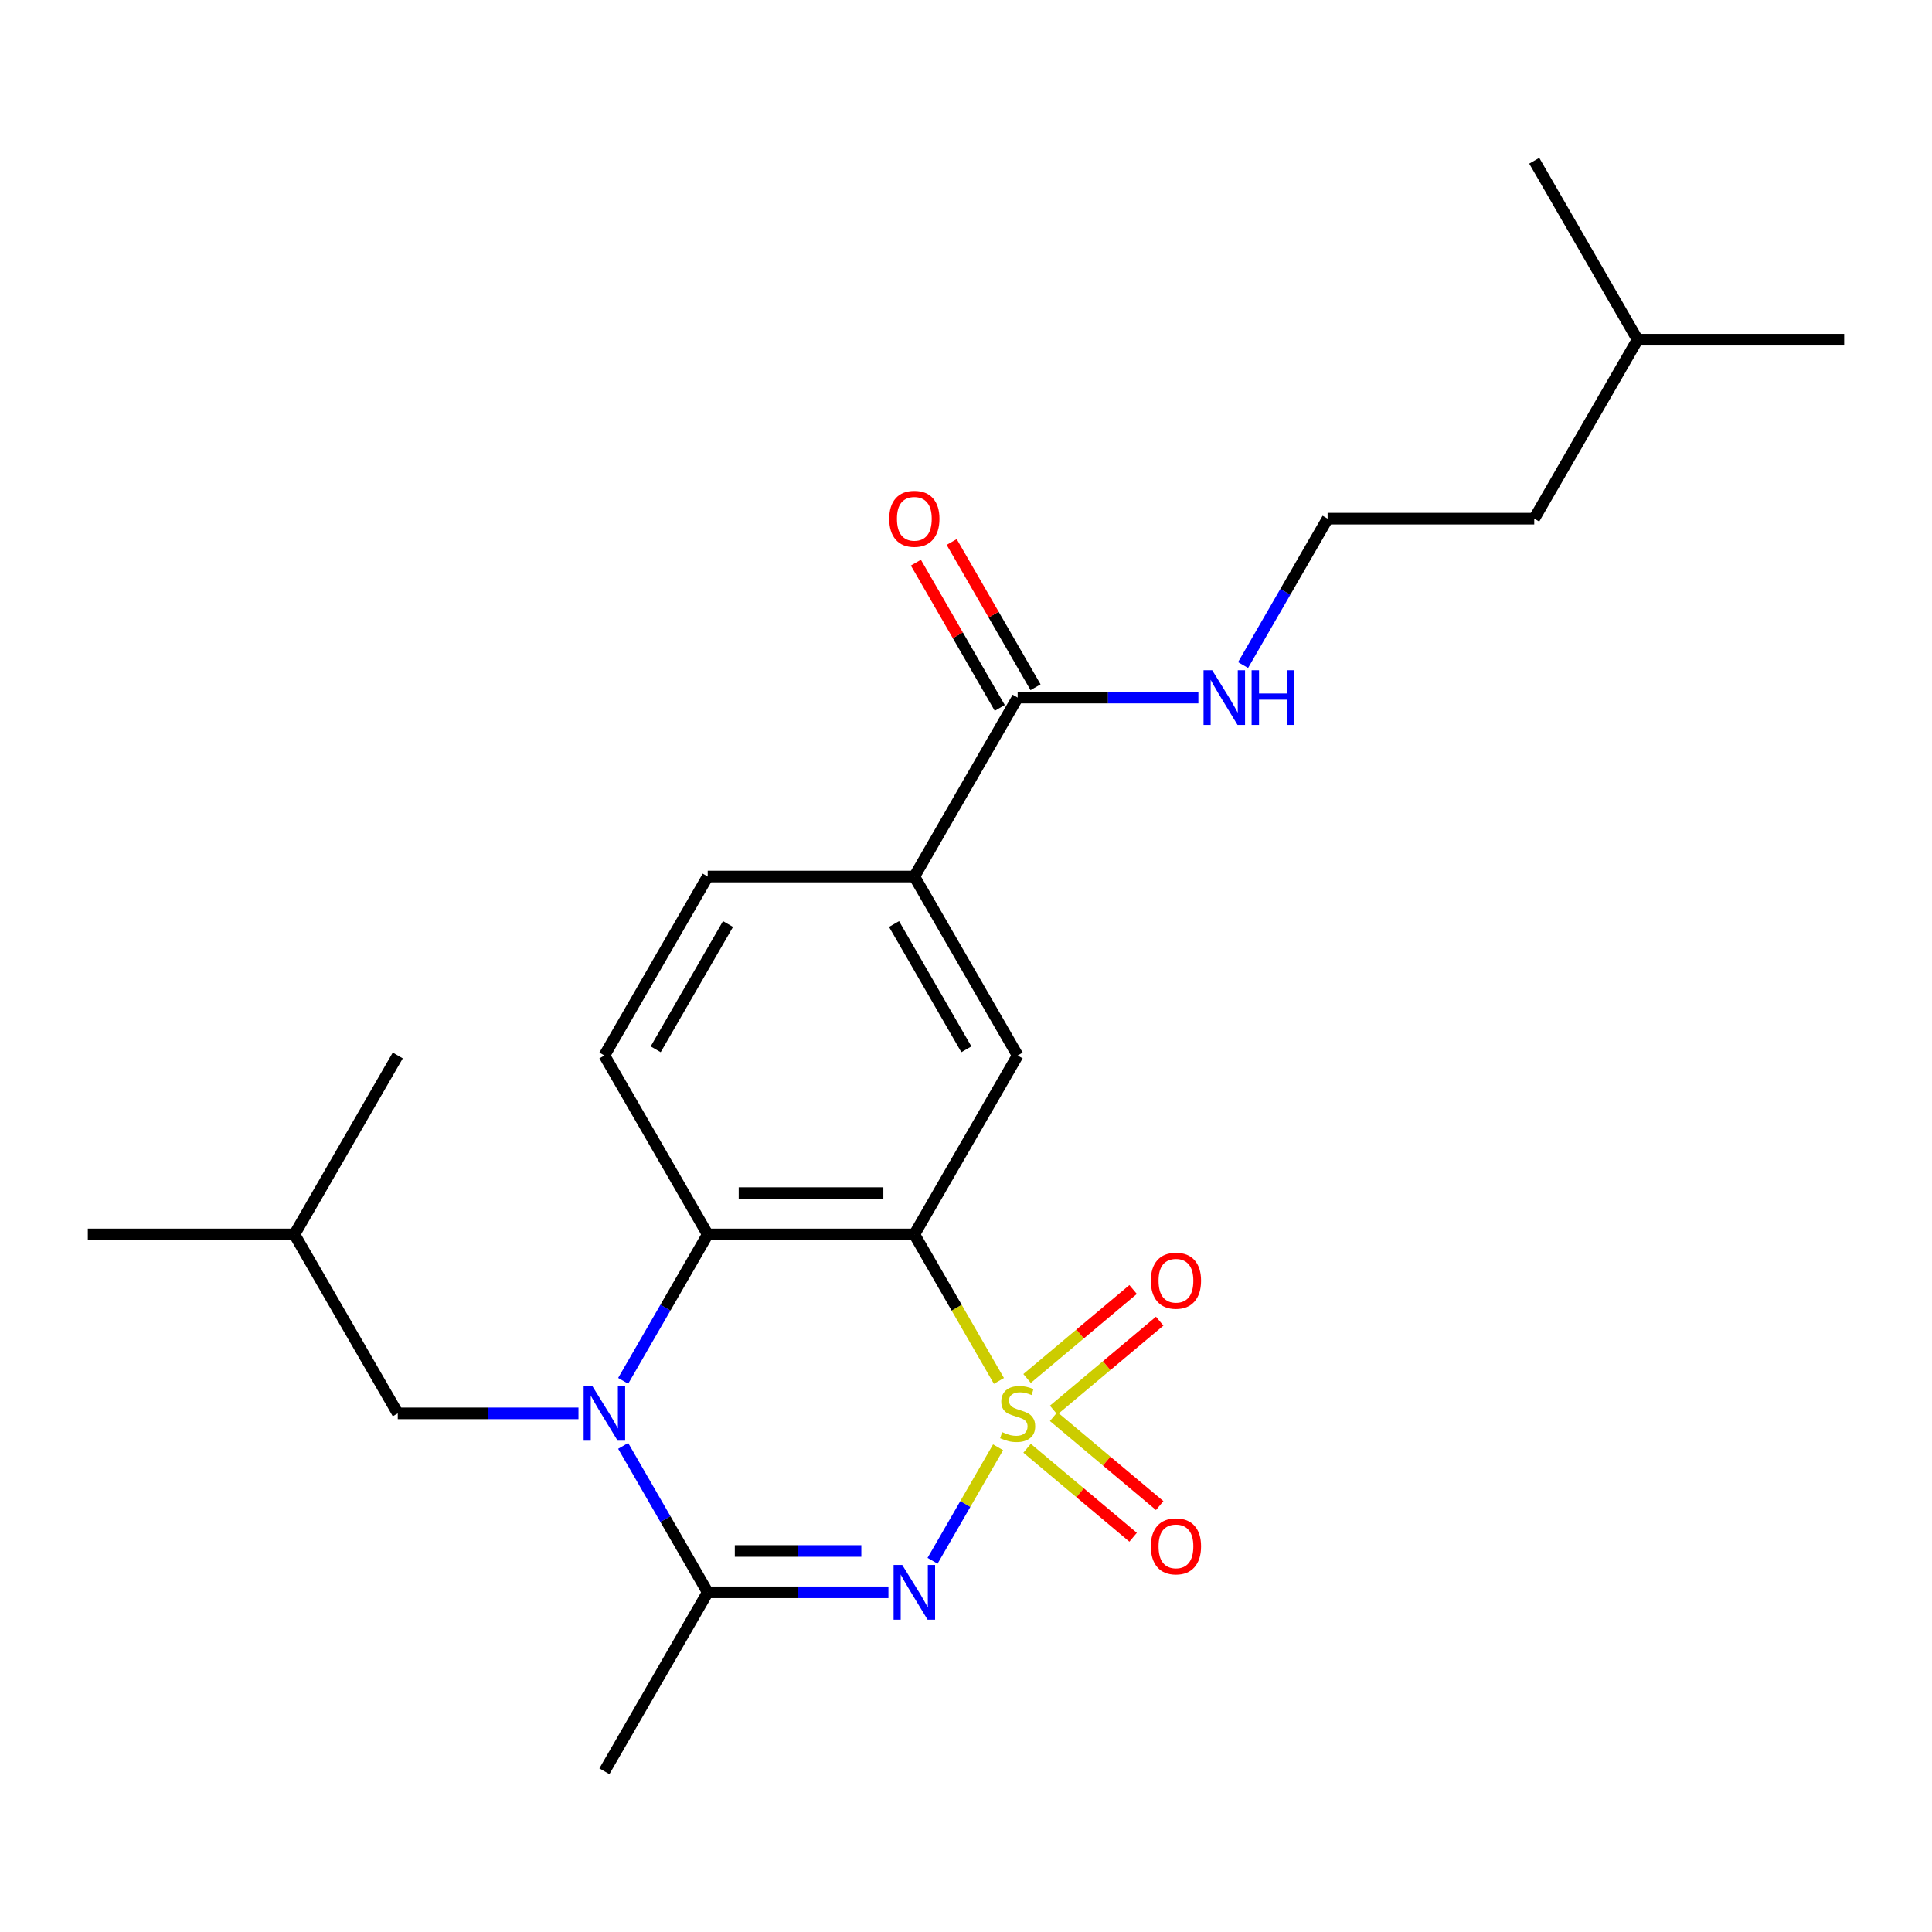<?xml version='1.0' encoding='iso-8859-1'?>
<svg version='1.1' baseProfile='full'
              xmlns='http://www.w3.org/2000/svg'
                      xmlns:rdkit='http://www.rdkit.org/xml'
                      xmlns:xlink='http://www.w3.org/1999/xlink'
                  xml:space='preserve'
width='1000px' height='1000px' viewBox='0 0 1000 1000'>
<!-- END OF HEADER -->
<rect style='opacity:1.0;fill:#FFFFFF;stroke:none' width='1000' height='1000' x='0' y='0'> </rect>
<path class='bond-0' d='M 516.603,749.111 L 499.646,778.482' style='fill:none;fill-rule:evenodd;stroke:#CCCC00;stroke-width:6px;stroke-linecap:butt;stroke-linejoin:miter;stroke-opacity:1' />
<path class='bond-0' d='M 499.646,778.482 L 482.688,807.854' style='fill:none;fill-rule:evenodd;stroke:#0000FF;stroke-width:6px;stroke-linecap:butt;stroke-linejoin:miter;stroke-opacity:1' />
<path class='bond-1' d='M 517.042,714.764 L 495.152,676.849' style='fill:none;fill-rule:evenodd;stroke:#CCCC00;stroke-width:6px;stroke-linecap:butt;stroke-linejoin:miter;stroke-opacity:1' />
<path class='bond-1' d='M 495.152,676.849 L 473.262,638.935' style='fill:none;fill-rule:evenodd;stroke:#000000;stroke-width:6px;stroke-linecap:butt;stroke-linejoin:miter;stroke-opacity:1' />
<path class='bond-6' d='M 545.366,729.888 L 572.809,706.861' style='fill:none;fill-rule:evenodd;stroke:#CCCC00;stroke-width:6px;stroke-linecap:butt;stroke-linejoin:miter;stroke-opacity:1' />
<path class='bond-6' d='M 572.809,706.861 L 600.252,683.833' style='fill:none;fill-rule:evenodd;stroke:#FF0000;stroke-width:6px;stroke-linecap:butt;stroke-linejoin:miter;stroke-opacity:1' />
<path class='bond-6' d='M 531.617,713.502 L 559.06,690.475' style='fill:none;fill-rule:evenodd;stroke:#CCCC00;stroke-width:6px;stroke-linecap:butt;stroke-linejoin:miter;stroke-opacity:1' />
<path class='bond-6' d='M 559.06,690.475 L 586.503,667.447' style='fill:none;fill-rule:evenodd;stroke:#FF0000;stroke-width:6px;stroke-linecap:butt;stroke-linejoin:miter;stroke-opacity:1' />
<path class='bond-7' d='M 531.617,749.613 L 559.06,772.641' style='fill:none;fill-rule:evenodd;stroke:#CCCC00;stroke-width:6px;stroke-linecap:butt;stroke-linejoin:miter;stroke-opacity:1' />
<path class='bond-7' d='M 559.06,772.641 L 586.503,795.668' style='fill:none;fill-rule:evenodd;stroke:#FF0000;stroke-width:6px;stroke-linecap:butt;stroke-linejoin:miter;stroke-opacity:1' />
<path class='bond-7' d='M 545.366,733.227 L 572.809,756.255' style='fill:none;fill-rule:evenodd;stroke:#CCCC00;stroke-width:6px;stroke-linecap:butt;stroke-linejoin:miter;stroke-opacity:1' />
<path class='bond-7' d='M 572.809,756.255 L 600.252,779.282' style='fill:none;fill-rule:evenodd;stroke:#FF0000;stroke-width:6px;stroke-linecap:butt;stroke-linejoin:miter;stroke-opacity:1' />
<path class='bond-3' d='M 459.848,824.181 L 413.079,824.181' style='fill:none;fill-rule:evenodd;stroke:#0000FF;stroke-width:6px;stroke-linecap:butt;stroke-linejoin:miter;stroke-opacity:1' />
<path class='bond-3' d='M 413.079,824.181 L 366.31,824.181' style='fill:none;fill-rule:evenodd;stroke:#000000;stroke-width:6px;stroke-linecap:butt;stroke-linejoin:miter;stroke-opacity:1' />
<path class='bond-3' d='M 445.818,802.79 L 413.079,802.79' style='fill:none;fill-rule:evenodd;stroke:#0000FF;stroke-width:6px;stroke-linecap:butt;stroke-linejoin:miter;stroke-opacity:1' />
<path class='bond-3' d='M 413.079,802.79 L 380.341,802.79' style='fill:none;fill-rule:evenodd;stroke:#000000;stroke-width:6px;stroke-linecap:butt;stroke-linejoin:miter;stroke-opacity:1' />
<path class='bond-4' d='M 473.262,638.935 L 366.31,638.935' style='fill:none;fill-rule:evenodd;stroke:#000000;stroke-width:6px;stroke-linecap:butt;stroke-linejoin:miter;stroke-opacity:1' />
<path class='bond-4' d='M 457.219,617.544 L 382.353,617.544' style='fill:none;fill-rule:evenodd;stroke:#000000;stroke-width:6px;stroke-linecap:butt;stroke-linejoin:miter;stroke-opacity:1' />
<path class='bond-5' d='M 473.262,638.935 L 526.738,546.312' style='fill:none;fill-rule:evenodd;stroke:#000000;stroke-width:6px;stroke-linecap:butt;stroke-linejoin:miter;stroke-opacity:1' />
<path class='bond-2' d='M 322.553,714.724 L 344.432,676.829' style='fill:none;fill-rule:evenodd;stroke:#0000FF;stroke-width:6px;stroke-linecap:butt;stroke-linejoin:miter;stroke-opacity:1' />
<path class='bond-2' d='M 344.432,676.829 L 366.31,638.935' style='fill:none;fill-rule:evenodd;stroke:#000000;stroke-width:6px;stroke-linecap:butt;stroke-linejoin:miter;stroke-opacity:1' />
<path class='bond-11' d='M 299.42,731.558 L 252.651,731.558' style='fill:none;fill-rule:evenodd;stroke:#0000FF;stroke-width:6px;stroke-linecap:butt;stroke-linejoin:miter;stroke-opacity:1' />
<path class='bond-11' d='M 252.651,731.558 L 205.882,731.558' style='fill:none;fill-rule:evenodd;stroke:#000000;stroke-width:6px;stroke-linecap:butt;stroke-linejoin:miter;stroke-opacity:1' />
<path class='bond-24' d='M 322.553,748.391 L 344.432,786.286' style='fill:none;fill-rule:evenodd;stroke:#0000FF;stroke-width:6px;stroke-linecap:butt;stroke-linejoin:miter;stroke-opacity:1' />
<path class='bond-24' d='M 344.432,786.286 L 366.31,824.181' style='fill:none;fill-rule:evenodd;stroke:#000000;stroke-width:6px;stroke-linecap:butt;stroke-linejoin:miter;stroke-opacity:1' />
<path class='bond-15' d='M 366.31,824.181 L 312.834,916.804' style='fill:none;fill-rule:evenodd;stroke:#000000;stroke-width:6px;stroke-linecap:butt;stroke-linejoin:miter;stroke-opacity:1' />
<path class='bond-10' d='M 366.31,638.935 L 312.834,546.312' style='fill:none;fill-rule:evenodd;stroke:#000000;stroke-width:6px;stroke-linecap:butt;stroke-linejoin:miter;stroke-opacity:1' />
<path class='bond-8' d='M 526.738,546.312 L 473.262,453.688' style='fill:none;fill-rule:evenodd;stroke:#000000;stroke-width:6px;stroke-linecap:butt;stroke-linejoin:miter;stroke-opacity:1' />
<path class='bond-8' d='M 500.192,543.113 L 462.759,478.277' style='fill:none;fill-rule:evenodd;stroke:#000000;stroke-width:6px;stroke-linecap:butt;stroke-linejoin:miter;stroke-opacity:1' />
<path class='bond-9' d='M 473.262,453.688 L 526.738,361.065' style='fill:none;fill-rule:evenodd;stroke:#000000;stroke-width:6px;stroke-linecap:butt;stroke-linejoin:miter;stroke-opacity:1' />
<path class='bond-12' d='M 473.262,453.688 L 366.31,453.688' style='fill:none;fill-rule:evenodd;stroke:#000000;stroke-width:6px;stroke-linecap:butt;stroke-linejoin:miter;stroke-opacity:1' />
<path class='bond-13' d='M 536,355.718 L 514.295,318.123' style='fill:none;fill-rule:evenodd;stroke:#000000;stroke-width:6px;stroke-linecap:butt;stroke-linejoin:miter;stroke-opacity:1' />
<path class='bond-13' d='M 514.295,318.123 L 492.59,280.529' style='fill:none;fill-rule:evenodd;stroke:#FF0000;stroke-width:6px;stroke-linecap:butt;stroke-linejoin:miter;stroke-opacity:1' />
<path class='bond-13' d='M 517.476,366.413 L 495.77,328.818' style='fill:none;fill-rule:evenodd;stroke:#000000;stroke-width:6px;stroke-linecap:butt;stroke-linejoin:miter;stroke-opacity:1' />
<path class='bond-13' d='M 495.77,328.818 L 474.065,291.224' style='fill:none;fill-rule:evenodd;stroke:#FF0000;stroke-width:6px;stroke-linecap:butt;stroke-linejoin:miter;stroke-opacity:1' />
<path class='bond-14' d='M 526.738,361.065 L 573.507,361.065' style='fill:none;fill-rule:evenodd;stroke:#000000;stroke-width:6px;stroke-linecap:butt;stroke-linejoin:miter;stroke-opacity:1' />
<path class='bond-14' d='M 573.507,361.065 L 620.276,361.065' style='fill:none;fill-rule:evenodd;stroke:#0000FF;stroke-width:6px;stroke-linecap:butt;stroke-linejoin:miter;stroke-opacity:1' />
<path class='bond-25' d='M 312.834,546.312 L 366.31,453.688' style='fill:none;fill-rule:evenodd;stroke:#000000;stroke-width:6px;stroke-linecap:butt;stroke-linejoin:miter;stroke-opacity:1' />
<path class='bond-25' d='M 339.38,543.113 L 376.813,478.277' style='fill:none;fill-rule:evenodd;stroke:#000000;stroke-width:6px;stroke-linecap:butt;stroke-linejoin:miter;stroke-opacity:1' />
<path class='bond-17' d='M 205.882,731.558 L 152.406,638.935' style='fill:none;fill-rule:evenodd;stroke:#000000;stroke-width:6px;stroke-linecap:butt;stroke-linejoin:miter;stroke-opacity:1' />
<path class='bond-16' d='M 643.409,344.232 L 665.287,306.337' style='fill:none;fill-rule:evenodd;stroke:#0000FF;stroke-width:6px;stroke-linecap:butt;stroke-linejoin:miter;stroke-opacity:1' />
<path class='bond-16' d='M 665.287,306.337 L 687.166,268.442' style='fill:none;fill-rule:evenodd;stroke:#000000;stroke-width:6px;stroke-linecap:butt;stroke-linejoin:miter;stroke-opacity:1' />
<path class='bond-18' d='M 687.166,268.442 L 794.118,268.442' style='fill:none;fill-rule:evenodd;stroke:#000000;stroke-width:6px;stroke-linecap:butt;stroke-linejoin:miter;stroke-opacity:1' />
<path class='bond-20' d='M 152.406,638.935 L 45.455,638.935' style='fill:none;fill-rule:evenodd;stroke:#000000;stroke-width:6px;stroke-linecap:butt;stroke-linejoin:miter;stroke-opacity:1' />
<path class='bond-21' d='M 152.406,638.935 L 205.882,546.312' style='fill:none;fill-rule:evenodd;stroke:#000000;stroke-width:6px;stroke-linecap:butt;stroke-linejoin:miter;stroke-opacity:1' />
<path class='bond-19' d='M 794.118,268.442 L 847.594,175.819' style='fill:none;fill-rule:evenodd;stroke:#000000;stroke-width:6px;stroke-linecap:butt;stroke-linejoin:miter;stroke-opacity:1' />
<path class='bond-22' d='M 847.594,175.819 L 954.545,175.819' style='fill:none;fill-rule:evenodd;stroke:#000000;stroke-width:6px;stroke-linecap:butt;stroke-linejoin:miter;stroke-opacity:1' />
<path class='bond-23' d='M 847.594,175.819 L 794.118,83.196' style='fill:none;fill-rule:evenodd;stroke:#000000;stroke-width:6px;stroke-linecap:butt;stroke-linejoin:miter;stroke-opacity:1' />
<path  class='atom-0' d='M 518.738 741.278
Q 519.058 741.398, 520.378 741.958
Q 521.698 742.518, 523.138 742.878
Q 524.618 743.198, 526.058 743.198
Q 528.738 743.198, 530.298 741.918
Q 531.858 740.598, 531.858 738.318
Q 531.858 736.758, 531.058 735.798
Q 530.298 734.838, 529.098 734.318
Q 527.898 733.798, 525.898 733.198
Q 523.378 732.438, 521.858 731.718
Q 520.378 730.998, 519.298 729.478
Q 518.258 727.958, 518.258 725.398
Q 518.258 721.838, 520.658 719.638
Q 523.098 717.438, 527.898 717.438
Q 531.178 717.438, 534.898 718.998
L 533.978 722.078
Q 530.578 720.678, 528.018 720.678
Q 525.258 720.678, 523.738 721.838
Q 522.218 722.958, 522.258 724.918
Q 522.258 726.438, 523.018 727.358
Q 523.818 728.278, 524.938 728.798
Q 526.098 729.318, 528.018 729.918
Q 530.578 730.718, 532.098 731.518
Q 533.618 732.318, 534.698 733.958
Q 535.818 735.558, 535.818 738.318
Q 535.818 742.238, 533.178 744.358
Q 530.578 746.438, 526.218 746.438
Q 523.698 746.438, 521.778 745.878
Q 519.898 745.358, 517.658 744.438
L 518.738 741.278
' fill='#CCCC00'/>
<path  class='atom-1' d='M 467.002 810.021
L 476.282 825.021
Q 477.202 826.501, 478.682 829.181
Q 480.162 831.861, 480.242 832.021
L 480.242 810.021
L 484.002 810.021
L 484.002 838.341
L 480.122 838.341
L 470.162 821.941
Q 469.002 820.021, 467.762 817.821
Q 466.562 815.621, 466.202 814.941
L 466.202 838.341
L 462.522 838.341
L 462.522 810.021
L 467.002 810.021
' fill='#0000FF'/>
<path  class='atom-3' d='M 306.574 717.398
L 315.854 732.398
Q 316.774 733.878, 318.254 736.558
Q 319.734 739.238, 319.814 739.398
L 319.814 717.398
L 323.574 717.398
L 323.574 745.718
L 319.694 745.718
L 309.734 729.318
Q 308.574 727.398, 307.334 725.198
Q 306.134 722.998, 305.774 722.318
L 305.774 745.718
L 302.094 745.718
L 302.094 717.398
L 306.574 717.398
' fill='#0000FF'/>
<path  class='atom-7' d='M 595.668 662.89
Q 595.668 656.09, 599.028 652.29
Q 602.388 648.49, 608.668 648.49
Q 614.948 648.49, 618.308 652.29
Q 621.668 656.09, 621.668 662.89
Q 621.668 669.77, 618.268 673.69
Q 614.868 677.57, 608.668 677.57
Q 602.428 677.57, 599.028 673.69
Q 595.668 669.81, 595.668 662.89
M 608.668 674.37
Q 612.988 674.37, 615.308 671.49
Q 617.668 668.57, 617.668 662.89
Q 617.668 657.33, 615.308 654.53
Q 612.988 651.69, 608.668 651.69
Q 604.348 651.69, 601.988 654.49
Q 599.668 657.29, 599.668 662.89
Q 599.668 668.61, 601.988 671.49
Q 604.348 674.37, 608.668 674.37
' fill='#FF0000'/>
<path  class='atom-8' d='M 595.668 800.385
Q 595.668 793.585, 599.028 789.785
Q 602.388 785.985, 608.668 785.985
Q 614.948 785.985, 618.308 789.785
Q 621.668 793.585, 621.668 800.385
Q 621.668 807.265, 618.268 811.185
Q 614.868 815.065, 608.668 815.065
Q 602.428 815.065, 599.028 811.185
Q 595.668 807.305, 595.668 800.385
M 608.668 811.865
Q 612.988 811.865, 615.308 808.985
Q 617.668 806.065, 617.668 800.385
Q 617.668 794.825, 615.308 792.025
Q 612.988 789.185, 608.668 789.185
Q 604.348 789.185, 601.988 791.985
Q 599.668 794.785, 599.668 800.385
Q 599.668 806.105, 601.988 808.985
Q 604.348 811.865, 608.668 811.865
' fill='#FF0000'/>
<path  class='atom-14' d='M 460.262 268.522
Q 460.262 261.722, 463.622 257.922
Q 466.982 254.122, 473.262 254.122
Q 479.542 254.122, 482.902 257.922
Q 486.262 261.722, 486.262 268.522
Q 486.262 275.402, 482.862 279.322
Q 479.462 283.202, 473.262 283.202
Q 467.022 283.202, 463.622 279.322
Q 460.262 275.442, 460.262 268.522
M 473.262 280.002
Q 477.582 280.002, 479.902 277.122
Q 482.262 274.202, 482.262 268.522
Q 482.262 262.962, 479.902 260.162
Q 477.582 257.322, 473.262 257.322
Q 468.942 257.322, 466.582 260.122
Q 464.262 262.922, 464.262 268.522
Q 464.262 274.242, 466.582 277.122
Q 468.942 280.002, 473.262 280.002
' fill='#FF0000'/>
<path  class='atom-15' d='M 627.43 346.905
L 636.71 361.905
Q 637.63 363.385, 639.11 366.065
Q 640.59 368.745, 640.67 368.905
L 640.67 346.905
L 644.43 346.905
L 644.43 375.225
L 640.55 375.225
L 630.59 358.825
Q 629.43 356.905, 628.19 354.705
Q 626.99 352.505, 626.63 351.825
L 626.63 375.225
L 622.95 375.225
L 622.95 346.905
L 627.43 346.905
' fill='#0000FF'/>
<path  class='atom-15' d='M 647.83 346.905
L 651.67 346.905
L 651.67 358.945
L 666.15 358.945
L 666.15 346.905
L 669.99 346.905
L 669.99 375.225
L 666.15 375.225
L 666.15 362.145
L 651.67 362.145
L 651.67 375.225
L 647.83 375.225
L 647.83 346.905
' fill='#0000FF'/>
</svg>
